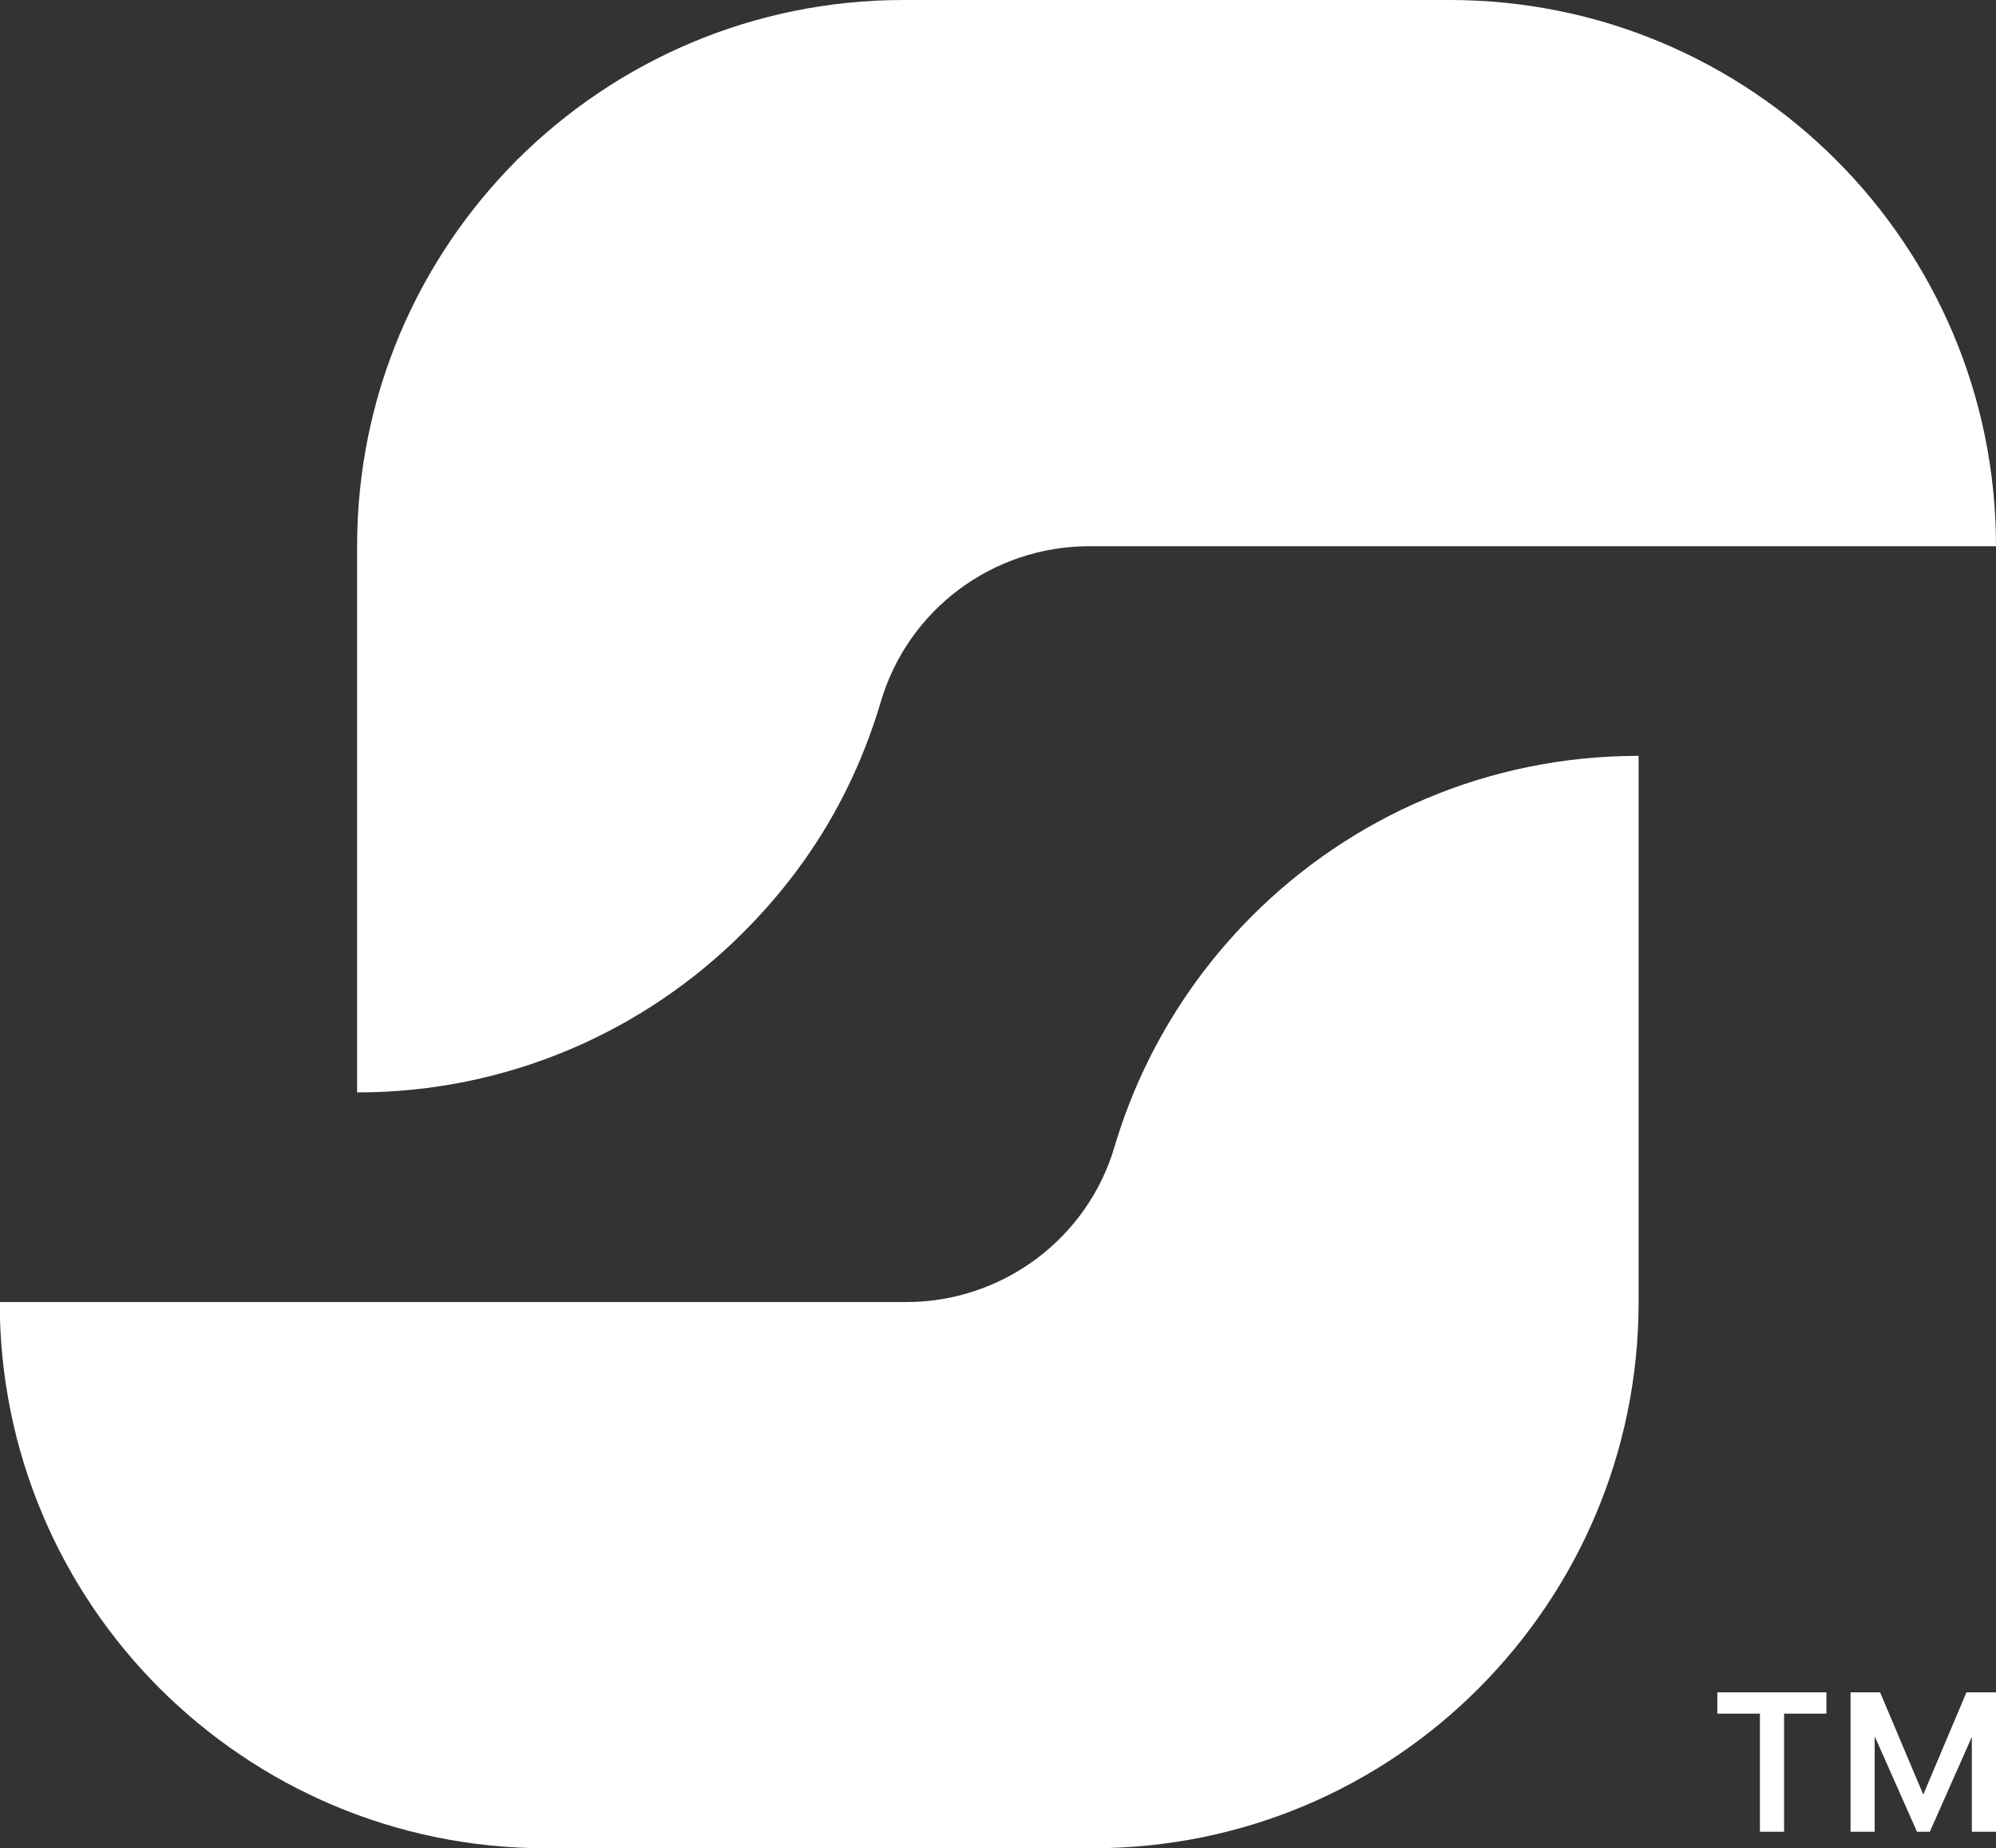 <svg xmlns="http://www.w3.org/2000/svg" id="Layer_2" viewBox="0 0 70.26 65.06"><rect x="0" y="0" width="70.26" height="65.06" fill="#333333" stroke="none"/><defs><style>      .cls-1 {        fill: #fff;      }    </style></defs><g id="Text"><g><g><path class="cls-1" d="M70.26,19.23h-31.92c-3.38,0-6.37,2.22-7.33,5.46s-2.61,5.9-4.85,8.14c-3.48,3.48-8.28,5.63-13.59,5.63v-19.23c0-5.31,2.15-10.11,5.63-13.6C21.69,2.15,26.5,0,31.8,0h19.23c5.31,0,10.12,2.15,13.6,5.63,3.48,3.48,5.63,8.29,5.63,13.6Z"></path><path class="cls-1" d="M57.68,26.61v19.23c0,5.31-2.15,10.11-5.63,13.6s-8.28,5.63-13.6,5.63h-19.23c-5.31,0-10.11-2.15-13.6-5.63-3.48-3.48-5.63-8.29-5.63-13.6h31.91c3.38,0,6.37-2.22,7.33-5.46.92-3.11,2.61-5.9,4.85-8.14,3.48-3.48,8.28-5.63,13.6-5.63Z"></path></g><path class="cls-1" d="M61.94,60.33h-1.49v-.75h3.84v.75h-1.49v4.16h-.85v-4.16ZM65.99,61.15v3.34h-.85v-4.91h1.04l1.52,3.6,1.52-3.6h1.04v4.91h-.85v-3.34l-1.48,3.34h-.45l-1.48-3.34Z"></path></g></g></svg>
